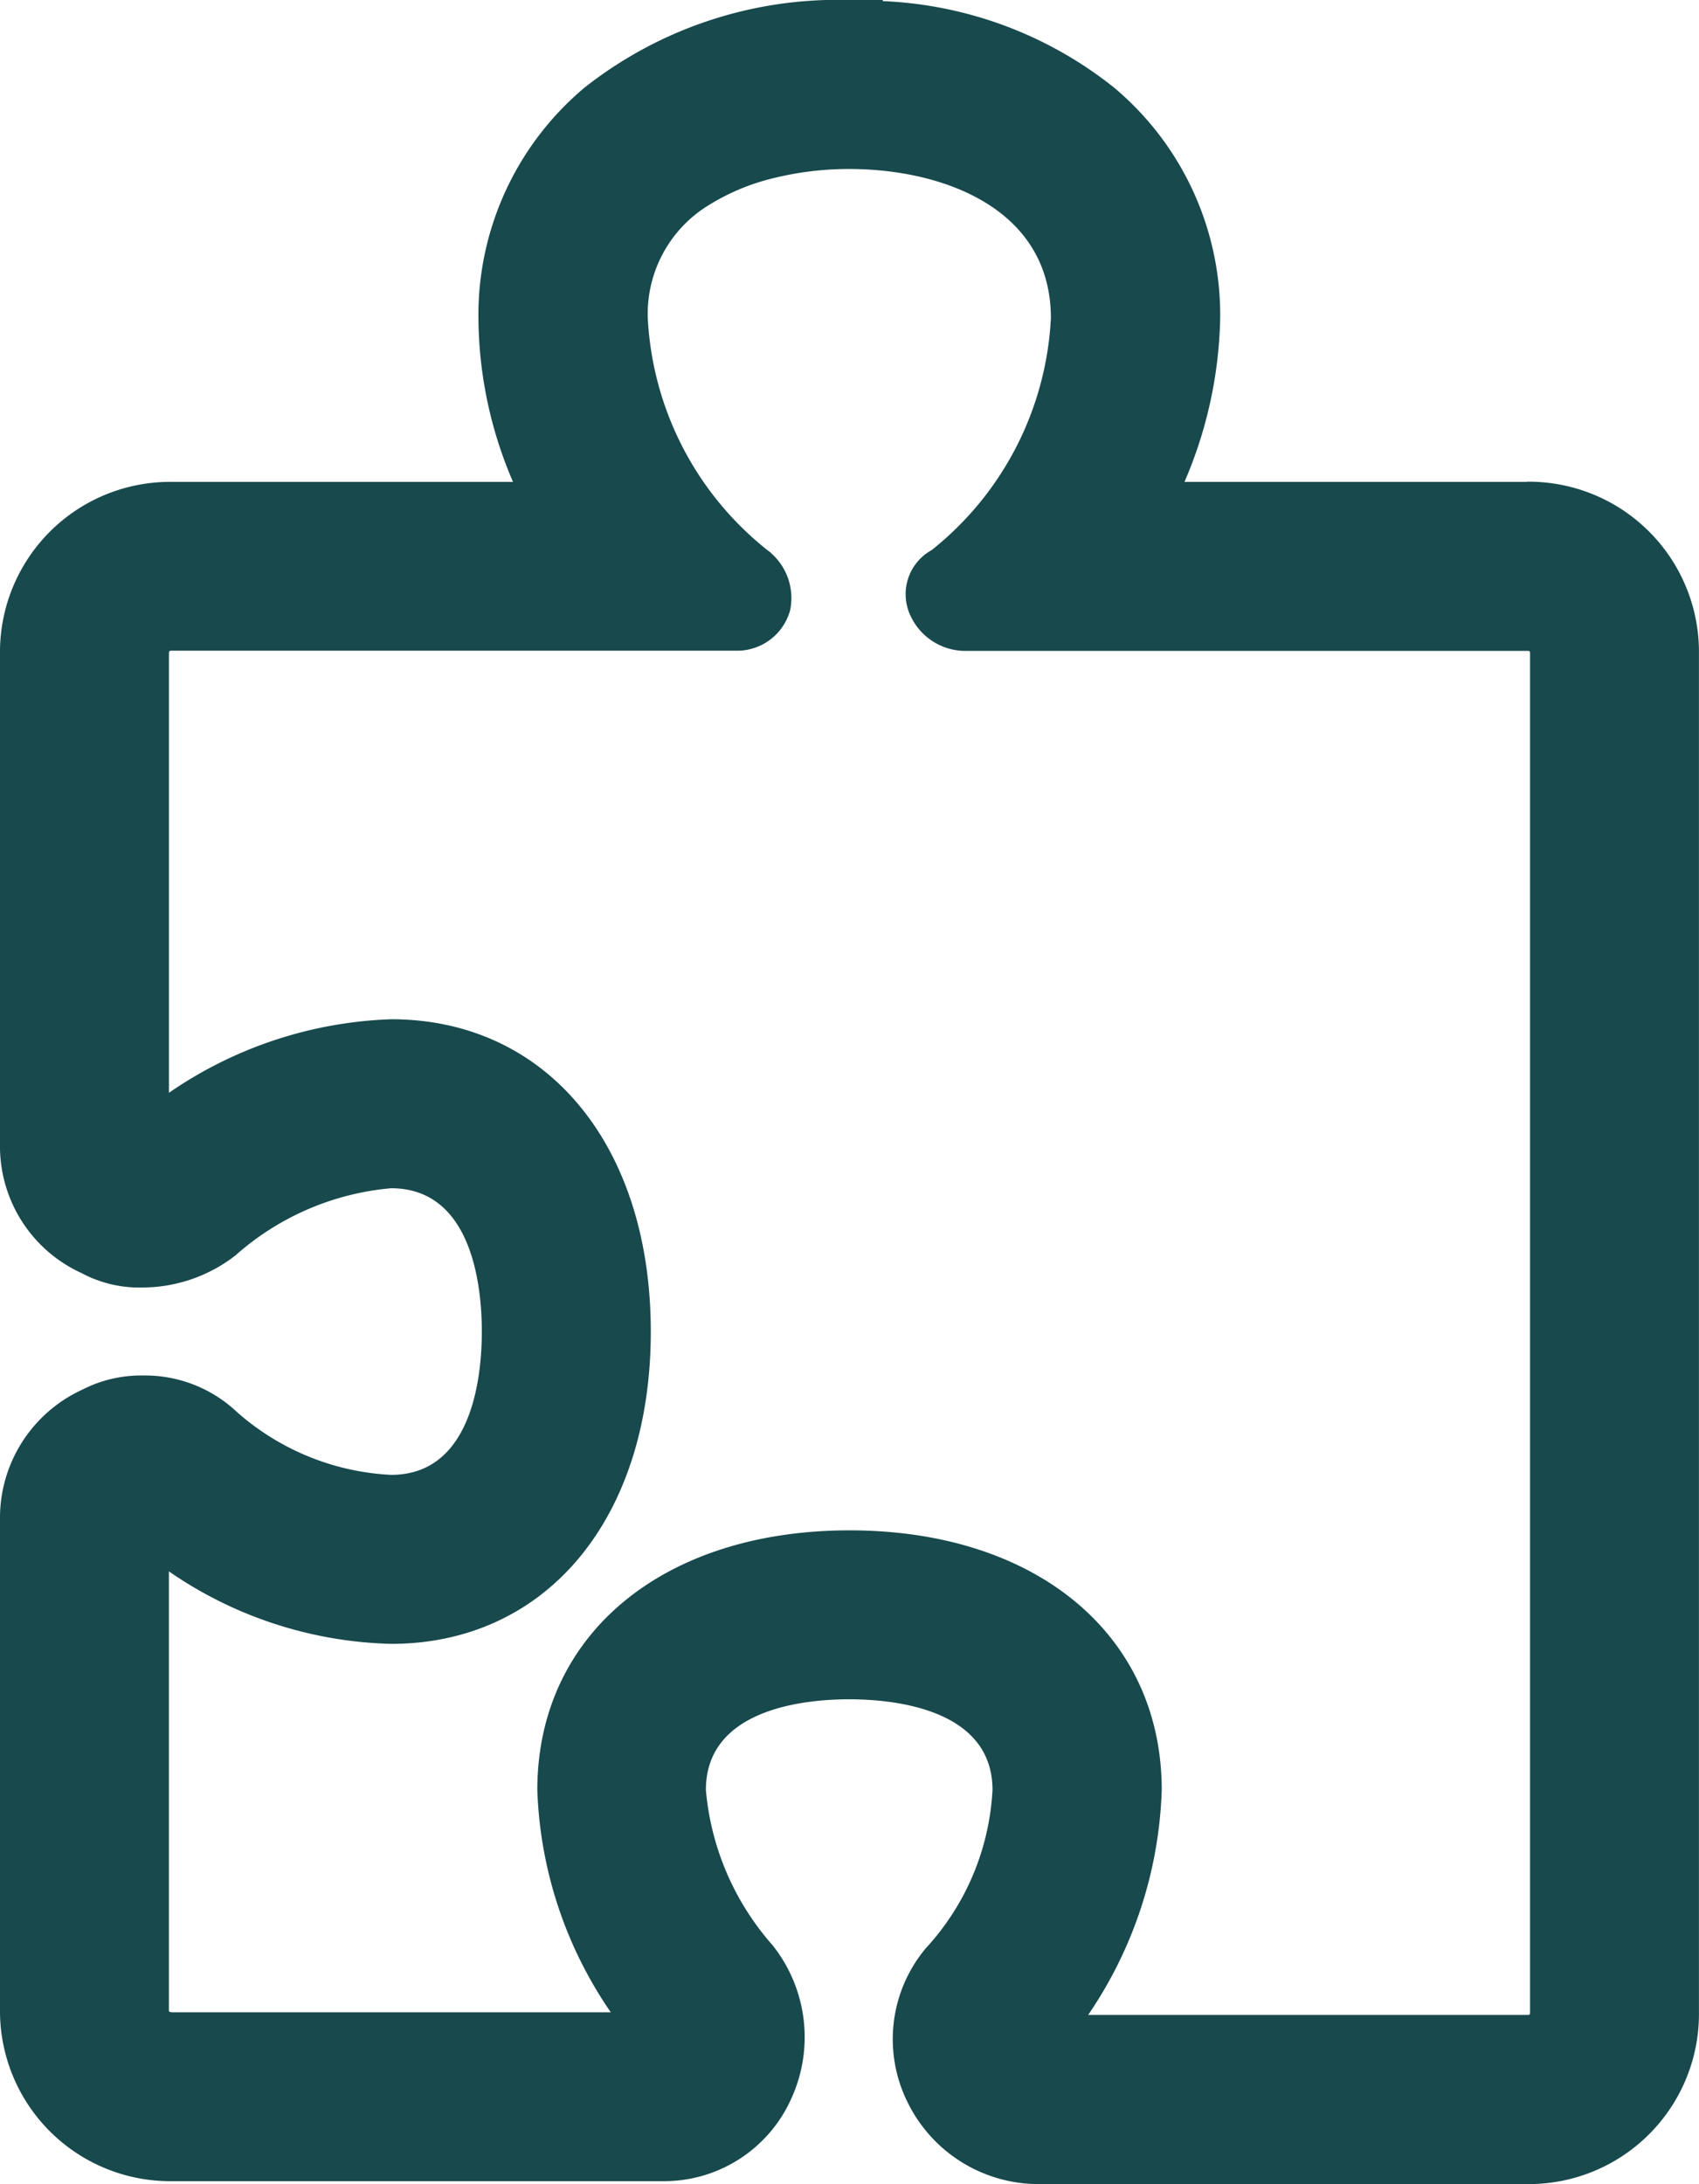 <svg xmlns="http://www.w3.org/2000/svg" xmlns:xlink="http://www.w3.org/1999/xlink" width="30.409" height="39.083" viewBox="0 0 30.409 39.083"><defs><clipPath id="a"><rect width="30.409" height="39.083" fill="#17494d"/></clipPath></defs><g clip-path="url(#a)"><path d="M27.329,8.623H21.2a7.75,7.75,0,0,0,.639-2.93,5.309,5.309,0,0,0-1.9-4.126A7.107,7.107,0,0,0,15.8.02l0-.02h-.6a7.315,7.315,0,0,0-4.737,1.567,5.309,5.309,0,0,0-1.9,4.126,7.5,7.5,0,0,0,.619,2.93H3.08A3.046,3.046,0,0,0,0,11.7v8.78a2.492,2.492,0,0,0,1.457,2.3,2.188,2.188,0,0,0,1.1.259A2.722,2.722,0,0,0,4.2,22.476l.019-.015A4.826,4.826,0,0,1,7,21.263c1.466,0,1.624,1.793,1.624,2.565S8.465,26.392,7,26.392a4.5,4.5,0,0,1-2.764-1.129,2.393,2.393,0,0,0-1.677-.649,2.3,2.3,0,0,0-1.085.253A2.524,2.524,0,0,0,0,27.171v8.78a3.047,3.047,0,0,0,3.08,3.08h8.78a2.493,2.493,0,0,0,2.3-1.472,2.642,2.642,0,0,0-.312-2.724l-.014-.019a4.827,4.827,0,0,1-1.2-2.785c0-1.465,1.794-1.623,2.565-1.623s2.565.158,2.565,1.623a4.526,4.526,0,0,1-1.188,2.826l-.01.011a2.535,2.535,0,0,0-.32,2.755,2.611,2.611,0,0,0,2.3,1.46h8.78A3.046,3.046,0,0,0,30.408,36V11.7a3.047,3.047,0,0,0-3.08-3.08M20.793,32.033c0-2.78-2.246-4.648-5.588-4.648s-5.588,1.868-5.588,4.648a7.453,7.453,0,0,0,1.315,3.976H3.079A.253.253,0,0,1,3.031,36a.1.1,0,0,1-.008-.05V28.119A7.3,7.3,0,0,0,7,29.416c2.78,0,4.648-2.246,4.648-5.588S9.779,18.239,7,18.239a7.447,7.447,0,0,0-3.976,1.316V11.7a.2.2,0,0,1,.006-.049.128.128,0,0,1,.05-.007H13.166a.985.985,0,0,0,.975-.72,1.071,1.071,0,0,0-.331-1.018l-.026-.025-.029-.021a5.665,5.665,0,0,1-2.161-4.17A2.28,2.28,0,0,1,12.71,3.656a3.92,3.92,0,0,1,1.129-.467A5.623,5.623,0,0,1,15.2,3.024c1.665,0,3.609.7,3.609,2.669a5.668,5.668,0,0,1-2.134,4.151.9.9,0,0,0-.376,1.18,1.083,1.083,0,0,0,.94.623H27.329a.126.126,0,0,1,.048.006.1.1,0,0,1,.008.05V36a.194.194,0,0,1-.006.049.137.137,0,0,1-.05.007H19.476a7.553,7.553,0,0,0,1.317-4.028" fill="#17494d"/></g></svg>